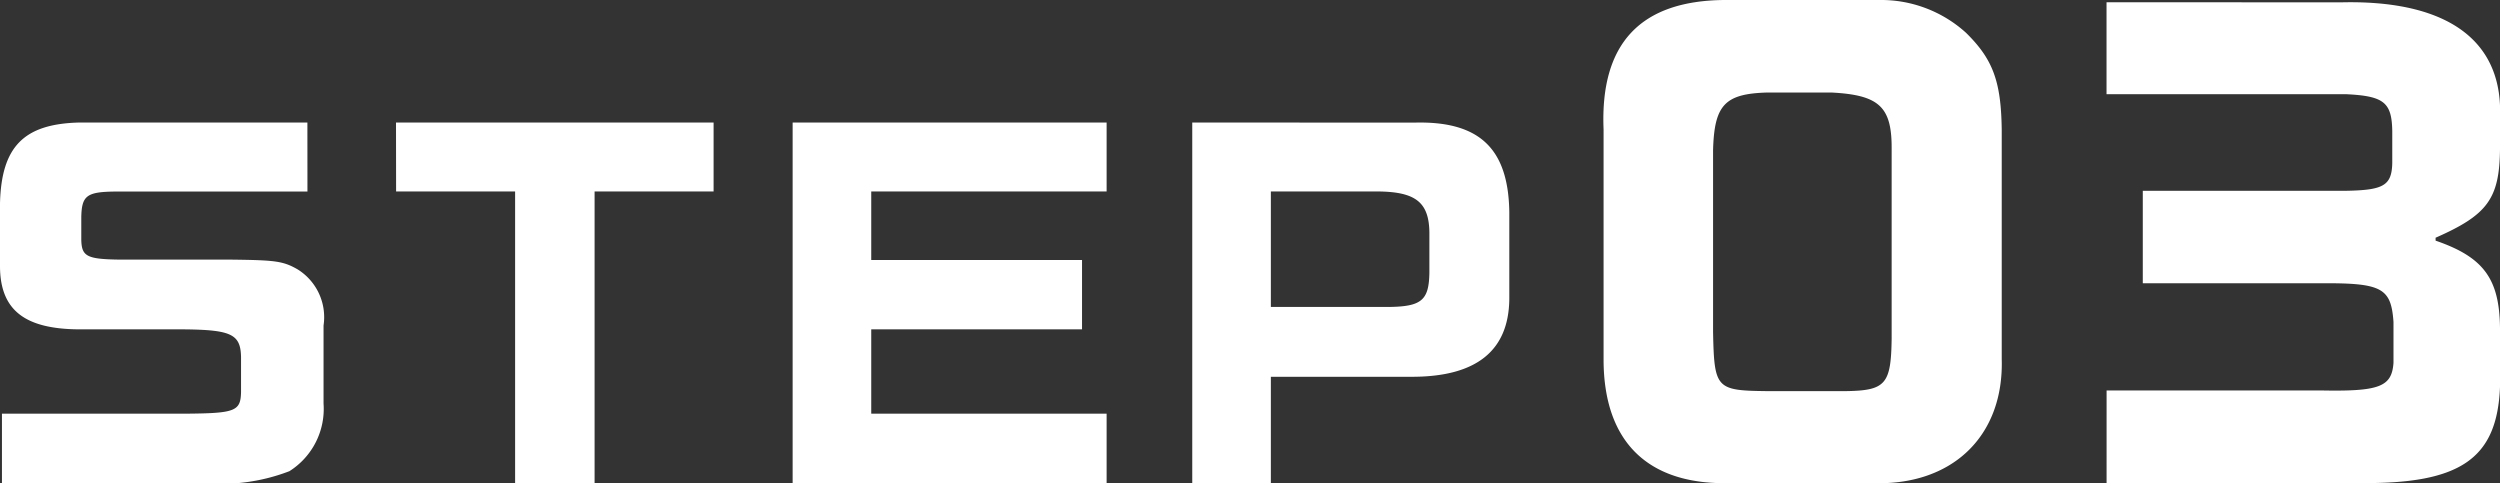<svg xmlns="http://www.w3.org/2000/svg" width="102.474" height="19.807" viewBox="0 0 102.474 19.807">
  <rect x="0" y="0" width="102.474" height="19.807" fill="#333333" stroke="none"/>
  <path id="Path_34472" data-name="Path 34472" d="M-38.832-14.778h-9.342c-2.286.054-3.2.99-3.258,3.312v2.61c.018,1.764,1.008,2.538,3.222,2.556h4.3c1.962.018,2.34.2,2.358,1.134v1.44c-.018.774-.234.864-2.2.882h-7.6V0h8.28A7.771,7.771,0,0,0-39.57-.486a3.019,3.019,0,0,0,1.4-2.772v-3.2a2.306,2.306,0,0,0-1.062-2.3c-.594-.342-.918-.378-2.682-.4H-46.5c-1.368-.018-1.584-.126-1.6-.81v-.936c.018-.864.216-1.026,1.332-1.044h7.938Zm3.636,2.826h4.878V0h3.258V-11.952h4.878v-2.826H-35.2Zm16.254-2.826V0h12.87V-2.844H-15.72V-6.3h8.64V-9.144h-8.64v-2.808h9.648v-2.826Zm16.38,0V0H.66V-4.356H6.51c2.592-.018,3.906-1.08,3.924-3.2v-3.546c-.036-2.61-1.224-3.744-3.888-3.672ZM.66-7.218v-4.734H5.07c1.53.018,2.07.45,2.088,1.674v1.656C7.14-7.488,6.834-7.236,5.5-7.218ZM19.266-19.8c-3.456.024-5.112,1.776-4.968,5.3v9.432C14.3-1.656,16.146.12,19.578,0h5.688c3.288.144,5.448-1.9,5.352-5.088v-9.384c-.024-1.992-.36-2.9-1.464-3.984A5.181,5.181,0,0,0,25.6-19.8Zm4.368,3.792c1.944.1,2.472.576,2.472,2.256v7.824c-.024,1.872-.24,2.136-1.872,2.16h-3.24c-2.088-.024-2.16-.1-2.208-2.424v-7.44c.048-1.872.48-2.328,2.232-2.376Zm11.28-3.7v3.768h9.792c1.584.072,1.9.336,1.92,1.512v1.32c-.024.912-.36,1.1-1.872,1.128H36.4v3.792h7.176c2.616-.024,3,.168,3.1,1.584v1.68c-.072.984-.576,1.176-3,1.128h-8.76V0H45.258c4.152.048,5.664-.984,5.784-3.936V-6.36c-.024-2.016-.672-2.9-2.64-3.576v-.12c2.136-.936,2.616-1.608,2.64-3.624v-1.8c-.12-2.856-2.424-4.32-6.5-4.224Z" transform="translate(51.432 19.8)" fill="#fff"/>
</svg>
